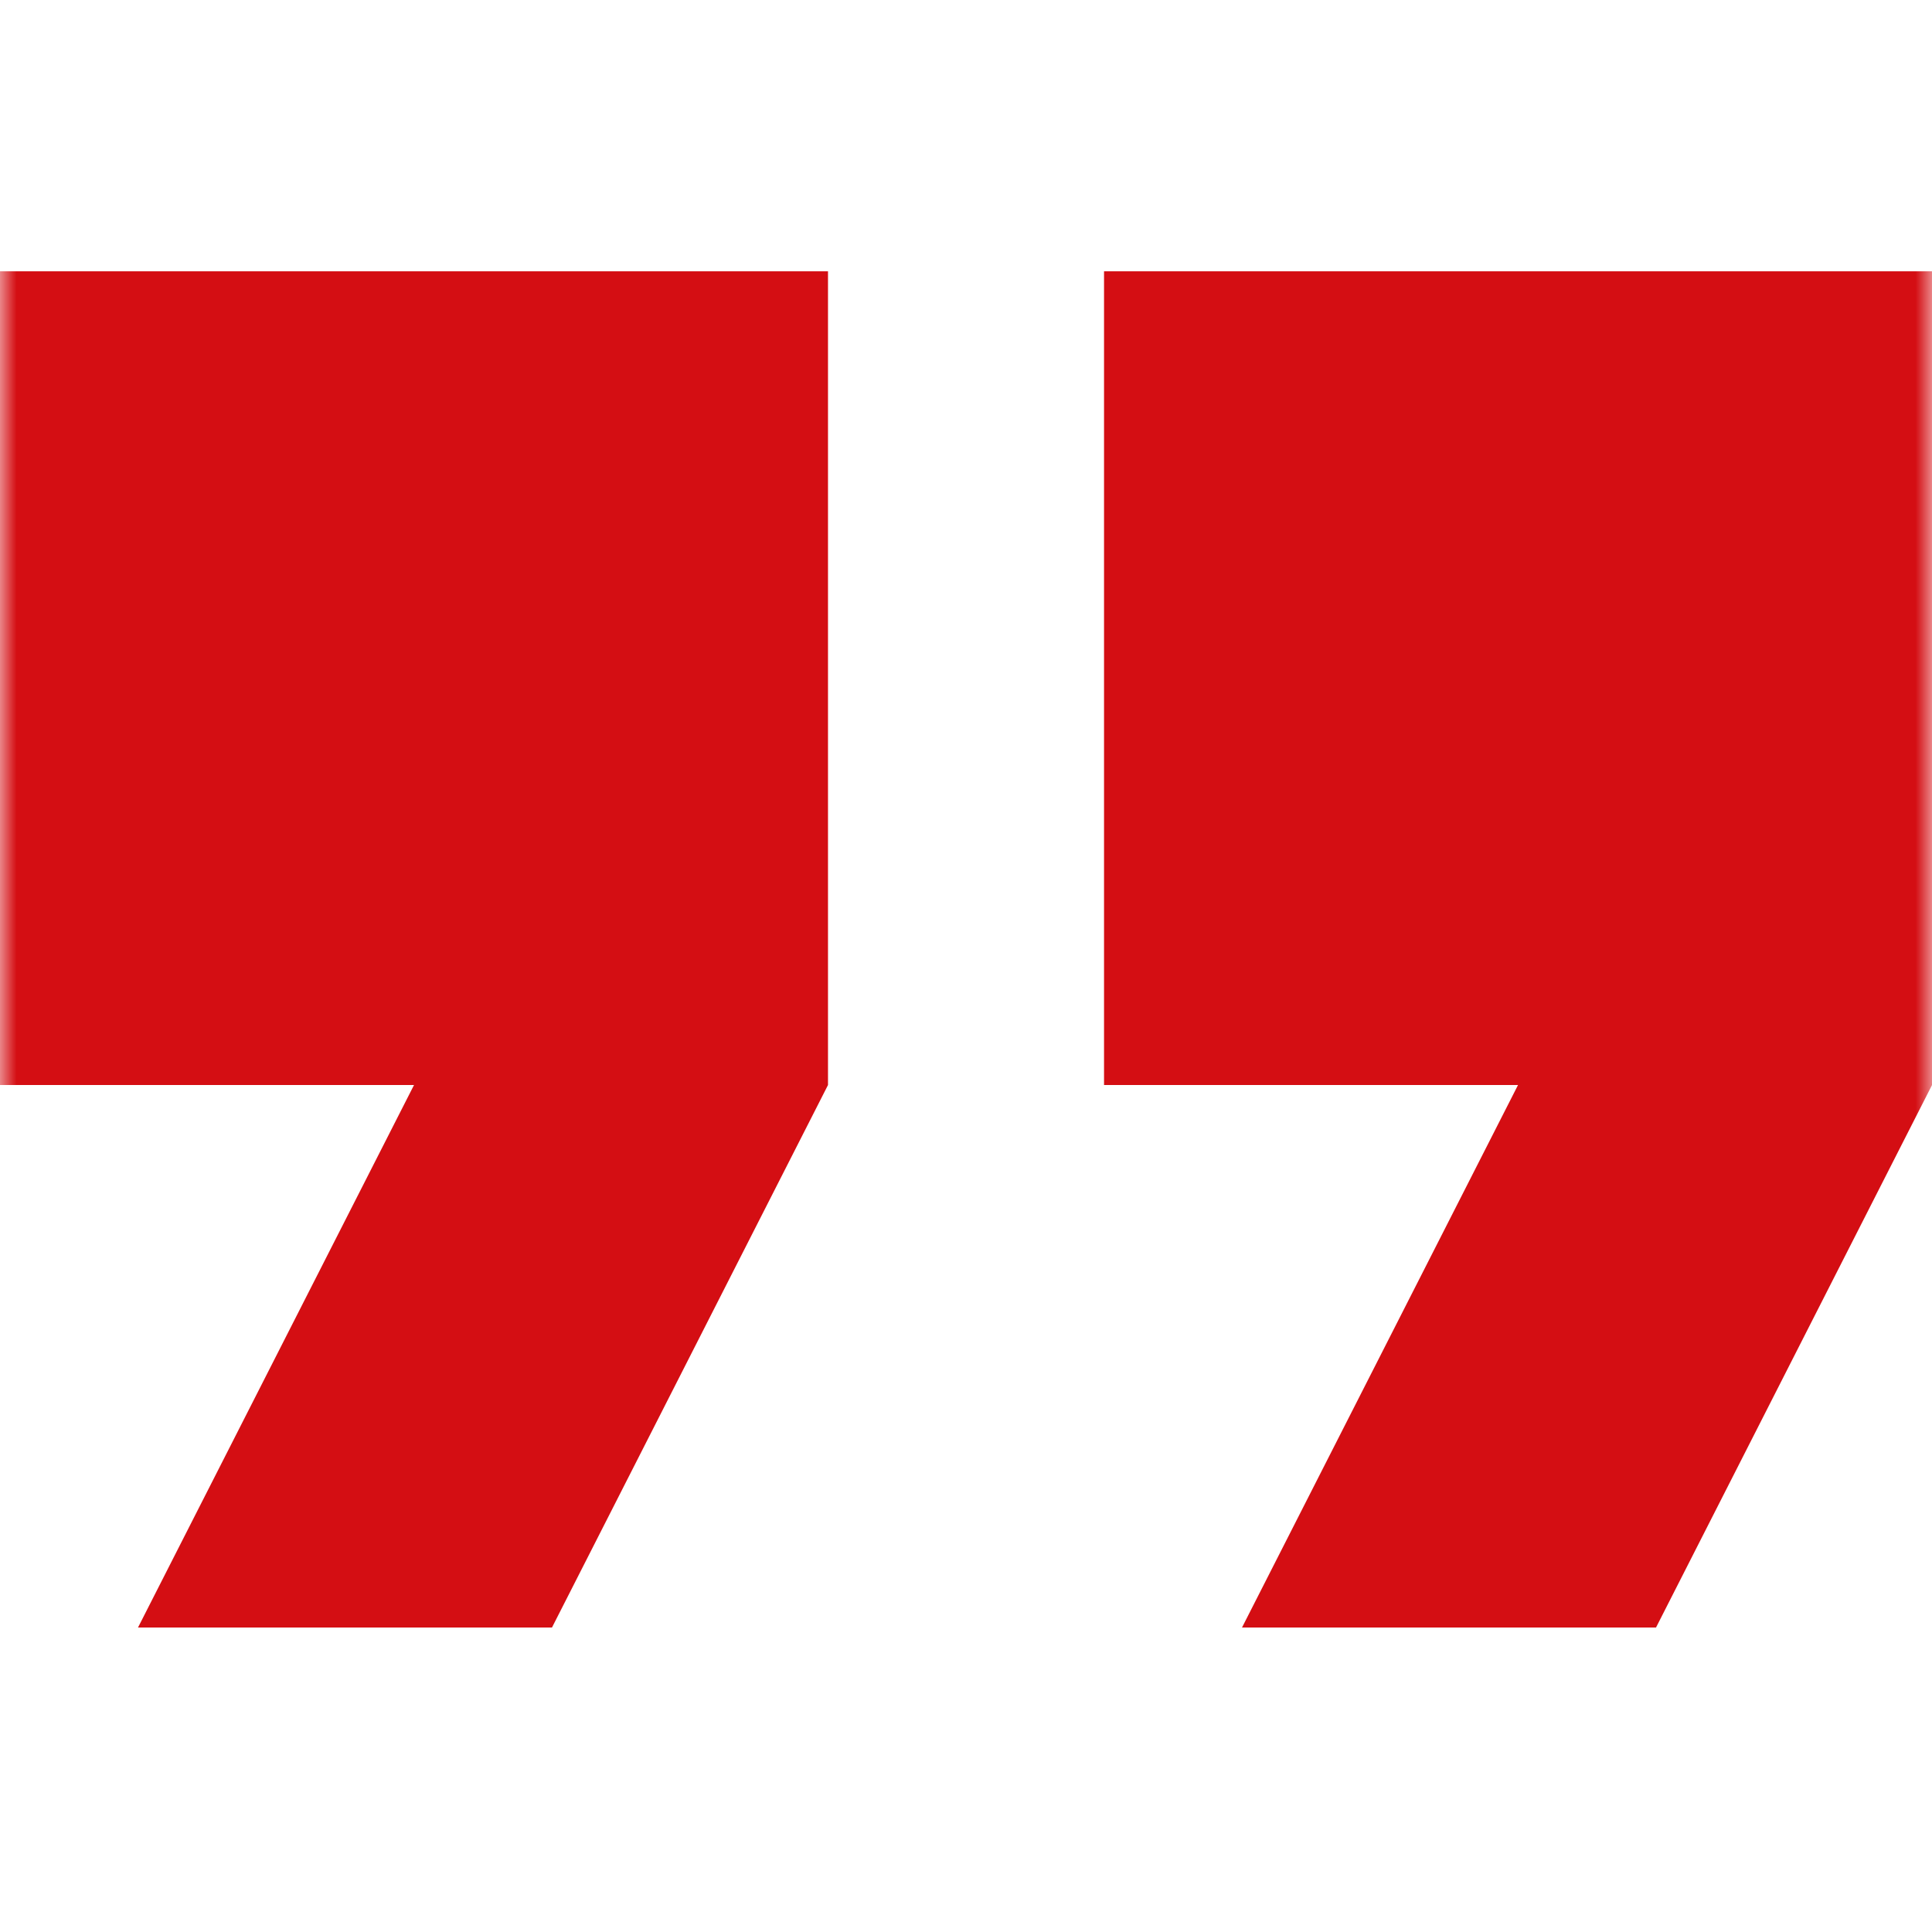 <svg width="58" height="58" viewBox="0 0 58 58" fill="none" xmlns="http://www.w3.org/2000/svg">
<mask id="mask0_2643_753" style="mask-type:alpha" maskUnits="userSpaceOnUse" x="0" y="0" width="58" height="58">
<rect width="58" height="58" fill="#D9D9D9"/>
</mask>
<g mask="url(#mask0_2643_753)">
<g clip-path="url(#clip0_2643_753)">
<path d="M0 32.573H12.429L4.143 48.859H16.571L24.857 32.573V8.145H0V32.573Z" fill="#D40E13"/>
<path d="M33.144 8.145V32.573H45.572L37.286 48.859H49.715L58.001 32.573V8.145H33.144Z" fill="#D40E13"/>
</g>
</g>
<defs>
<clipPath id="clip0_2643_753">
<rect width="58" height="57" fill="white"/>
</clipPath>
</defs>
</svg>
